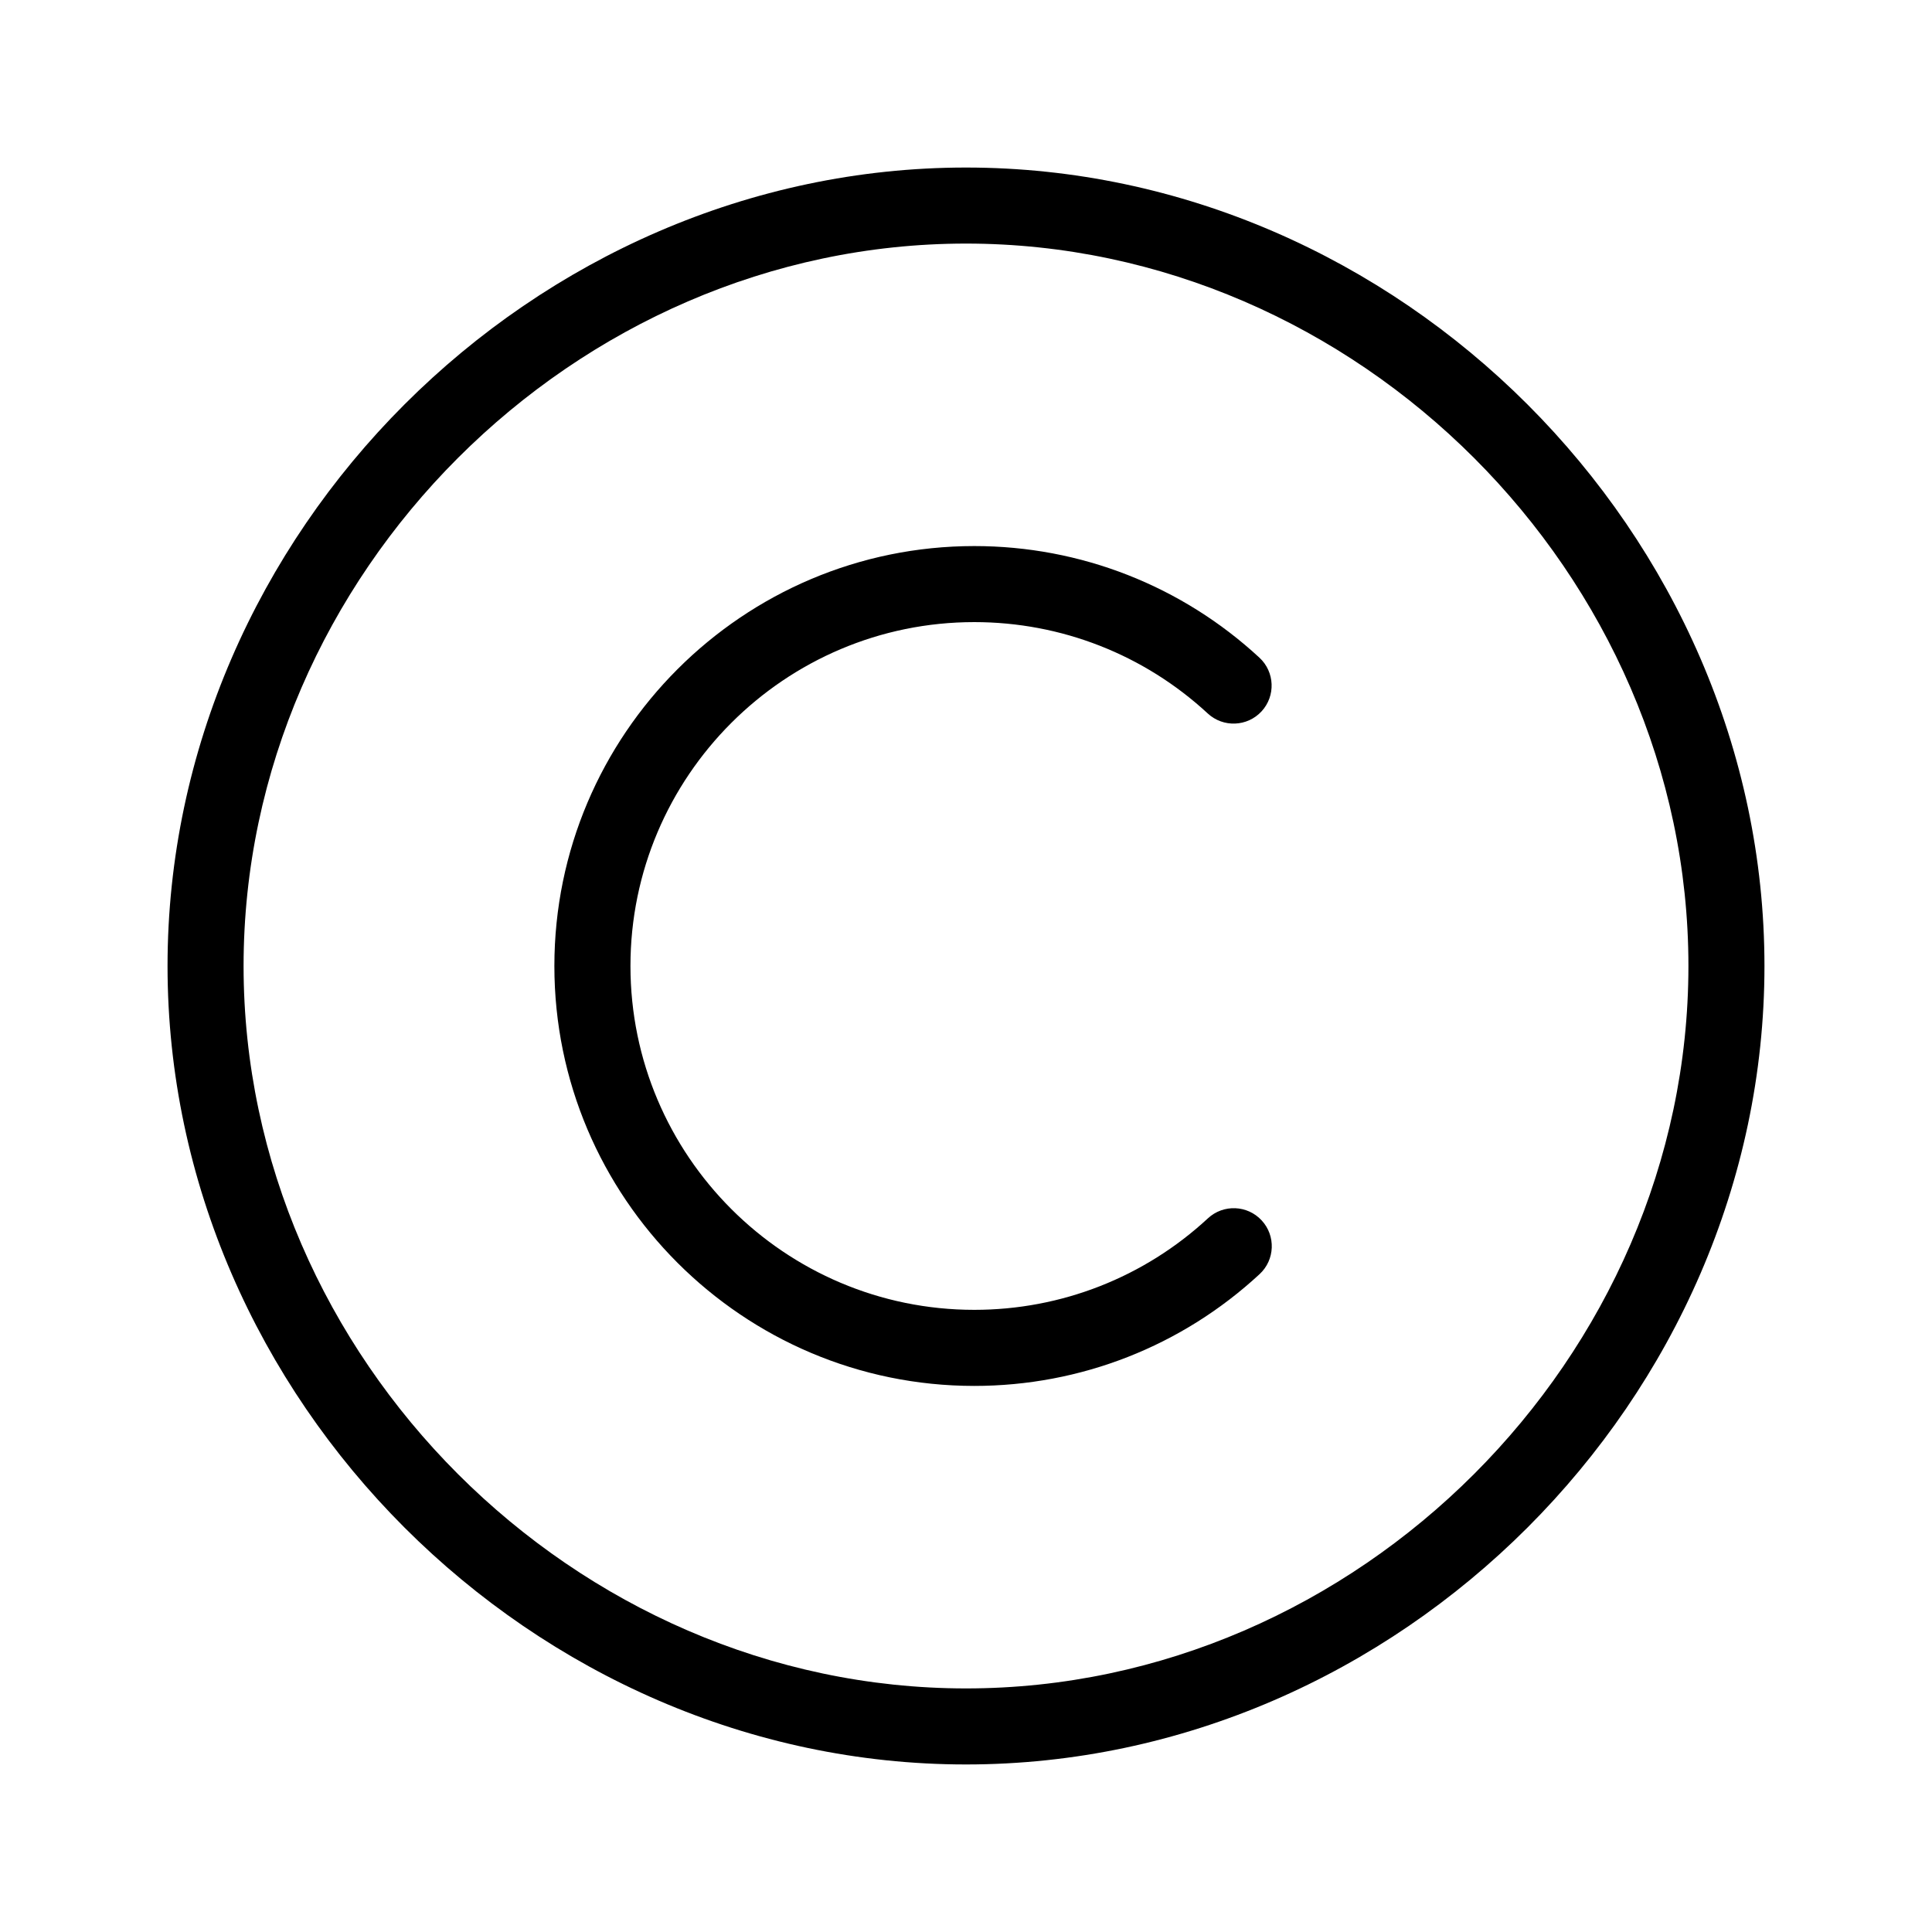 <?xml version="1.0" encoding="UTF-8"?>
<!-- Uploaded to: ICON Repo, www.svgrepo.com, Generator: ICON Repo Mixer Tools -->
<svg fill="#000000" width="800px" height="800px" version="1.1" viewBox="144 144 512 512" xmlns="http://www.w3.org/2000/svg">
 <g>
  <path d="m464.12 466.86c-16.887 15.645-38.875 24.262-61.914 24.262-50.25 0-91.129-40.883-91.129-91.129s40.879-91.129 91.129-91.129c23.016 0 44.984 8.605 61.867 24.219 4.09 3.777 10.465 3.527 14.242-0.555 3.777-4.082 3.531-10.461-0.555-14.238-20.621-19.074-47.449-29.578-75.555-29.578-61.363 0.004-111.29 49.918-111.29 111.29 0 61.363 49.922 111.28 111.28 111.28 28.133 0 54.984-10.52 75.613-29.629 4.082-3.777 4.324-10.156 0.543-14.238-3.781-4.086-10.156-4.328-14.234-0.551z"/>
  <path d="m400 188.4c-114.7 0-211.6 96.898-211.6 211.6s96.902 211.6 211.6 211.6 211.6-96.898 211.6-211.6c-0.004-114.7-96.906-211.6-211.6-211.6zm0 403.05c-103.77 0-191.45-87.672-191.45-191.45 0-103.77 87.672-191.45 191.45-191.45 103.77 0 191.45 87.672 191.45 191.45-0.004 103.78-87.676 191.45-191.45 191.45z"/>
 </g>
</svg>
